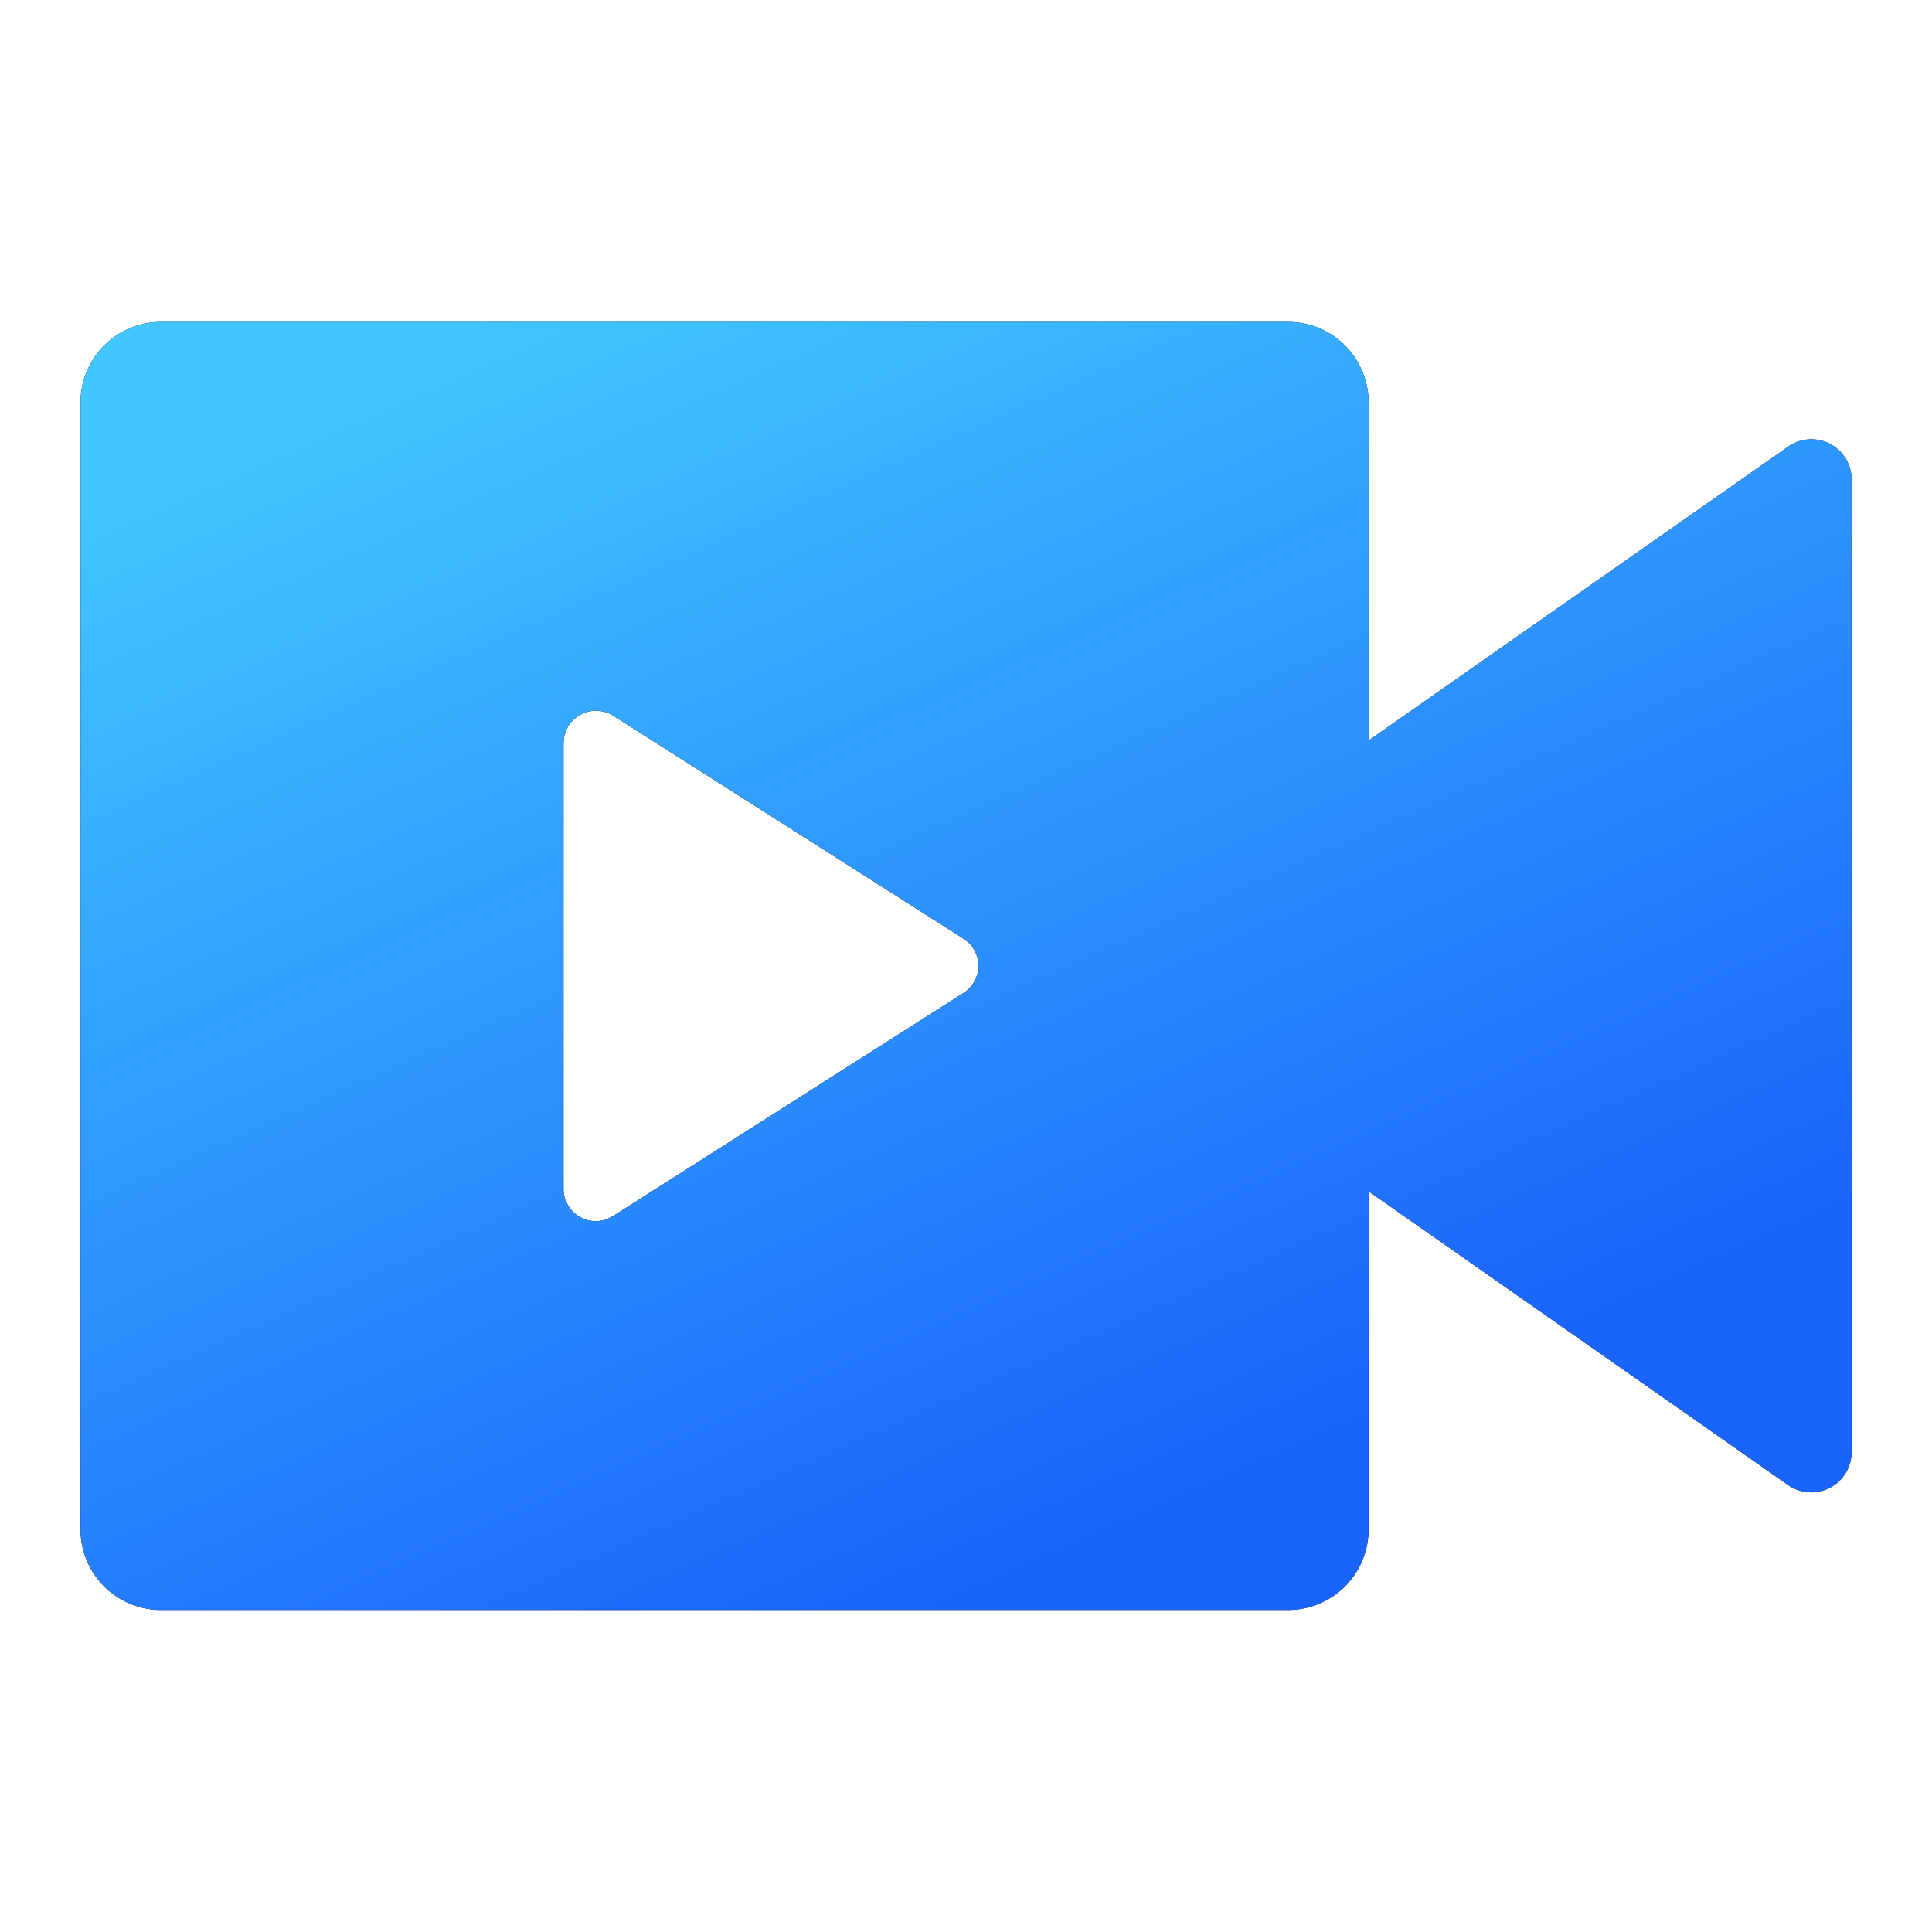 <svg xmlns="http://www.w3.org/2000/svg" width="16" height="16" fill="none"><g clip-path="url(#a)"><path fill="#000" d="M10.667 2.666a.667.667 0 0 1 .667.667v2.8l3.475-2.434a.333.333 0 0 1 .525.274v8.053a.334.334 0 0 1-.525.273l-3.475-2.433v2.8a.667.667 0 0 1-.667.667H1.334a.667.667 0 0 1-.667-.667V3.333a.667.667 0 0 1 .667-.667zm-5.733 3.22a.27.27 0 0 0-.262.213l-.005.052v3.695a.267.267 0 0 0 .361.25l.049-.025L7.98 8.223a.267.267 0 0 0 .042-.416l-.042-.033-2.903-1.848a.27.27 0 0 0-.143-.04"/><path fill="url(#b)" d="M10.667 2.666a.667.667 0 0 1 .667.667v2.8l3.475-2.434a.333.333 0 0 1 .525.274v8.053a.334.334 0 0 1-.525.273l-3.475-2.433v2.8a.667.667 0 0 1-.667.667H1.334a.667.667 0 0 1-.667-.667V3.333a.667.667 0 0 1 .667-.667zm-5.733 3.22a.27.27 0 0 0-.262.213l-.005.052v3.695a.267.267 0 0 0 .361.25l.049-.025L7.98 8.223a.267.267 0 0 0 .042-.416l-.042-.033-2.903-1.848a.27.27 0 0 0-.143-.04"/></g><defs><linearGradient id="b" x1="3.913" x2="8.508" y1="2.666" y2="12.996" gradientUnits="userSpaceOnUse"><stop stop-color="#41C6FF"/><stop offset="1" stop-color="#1A64FC"/></linearGradient><clipPath id="a"><path fill="#fff" d="M0 0h16v16H0z"/></clipPath></defs></svg>